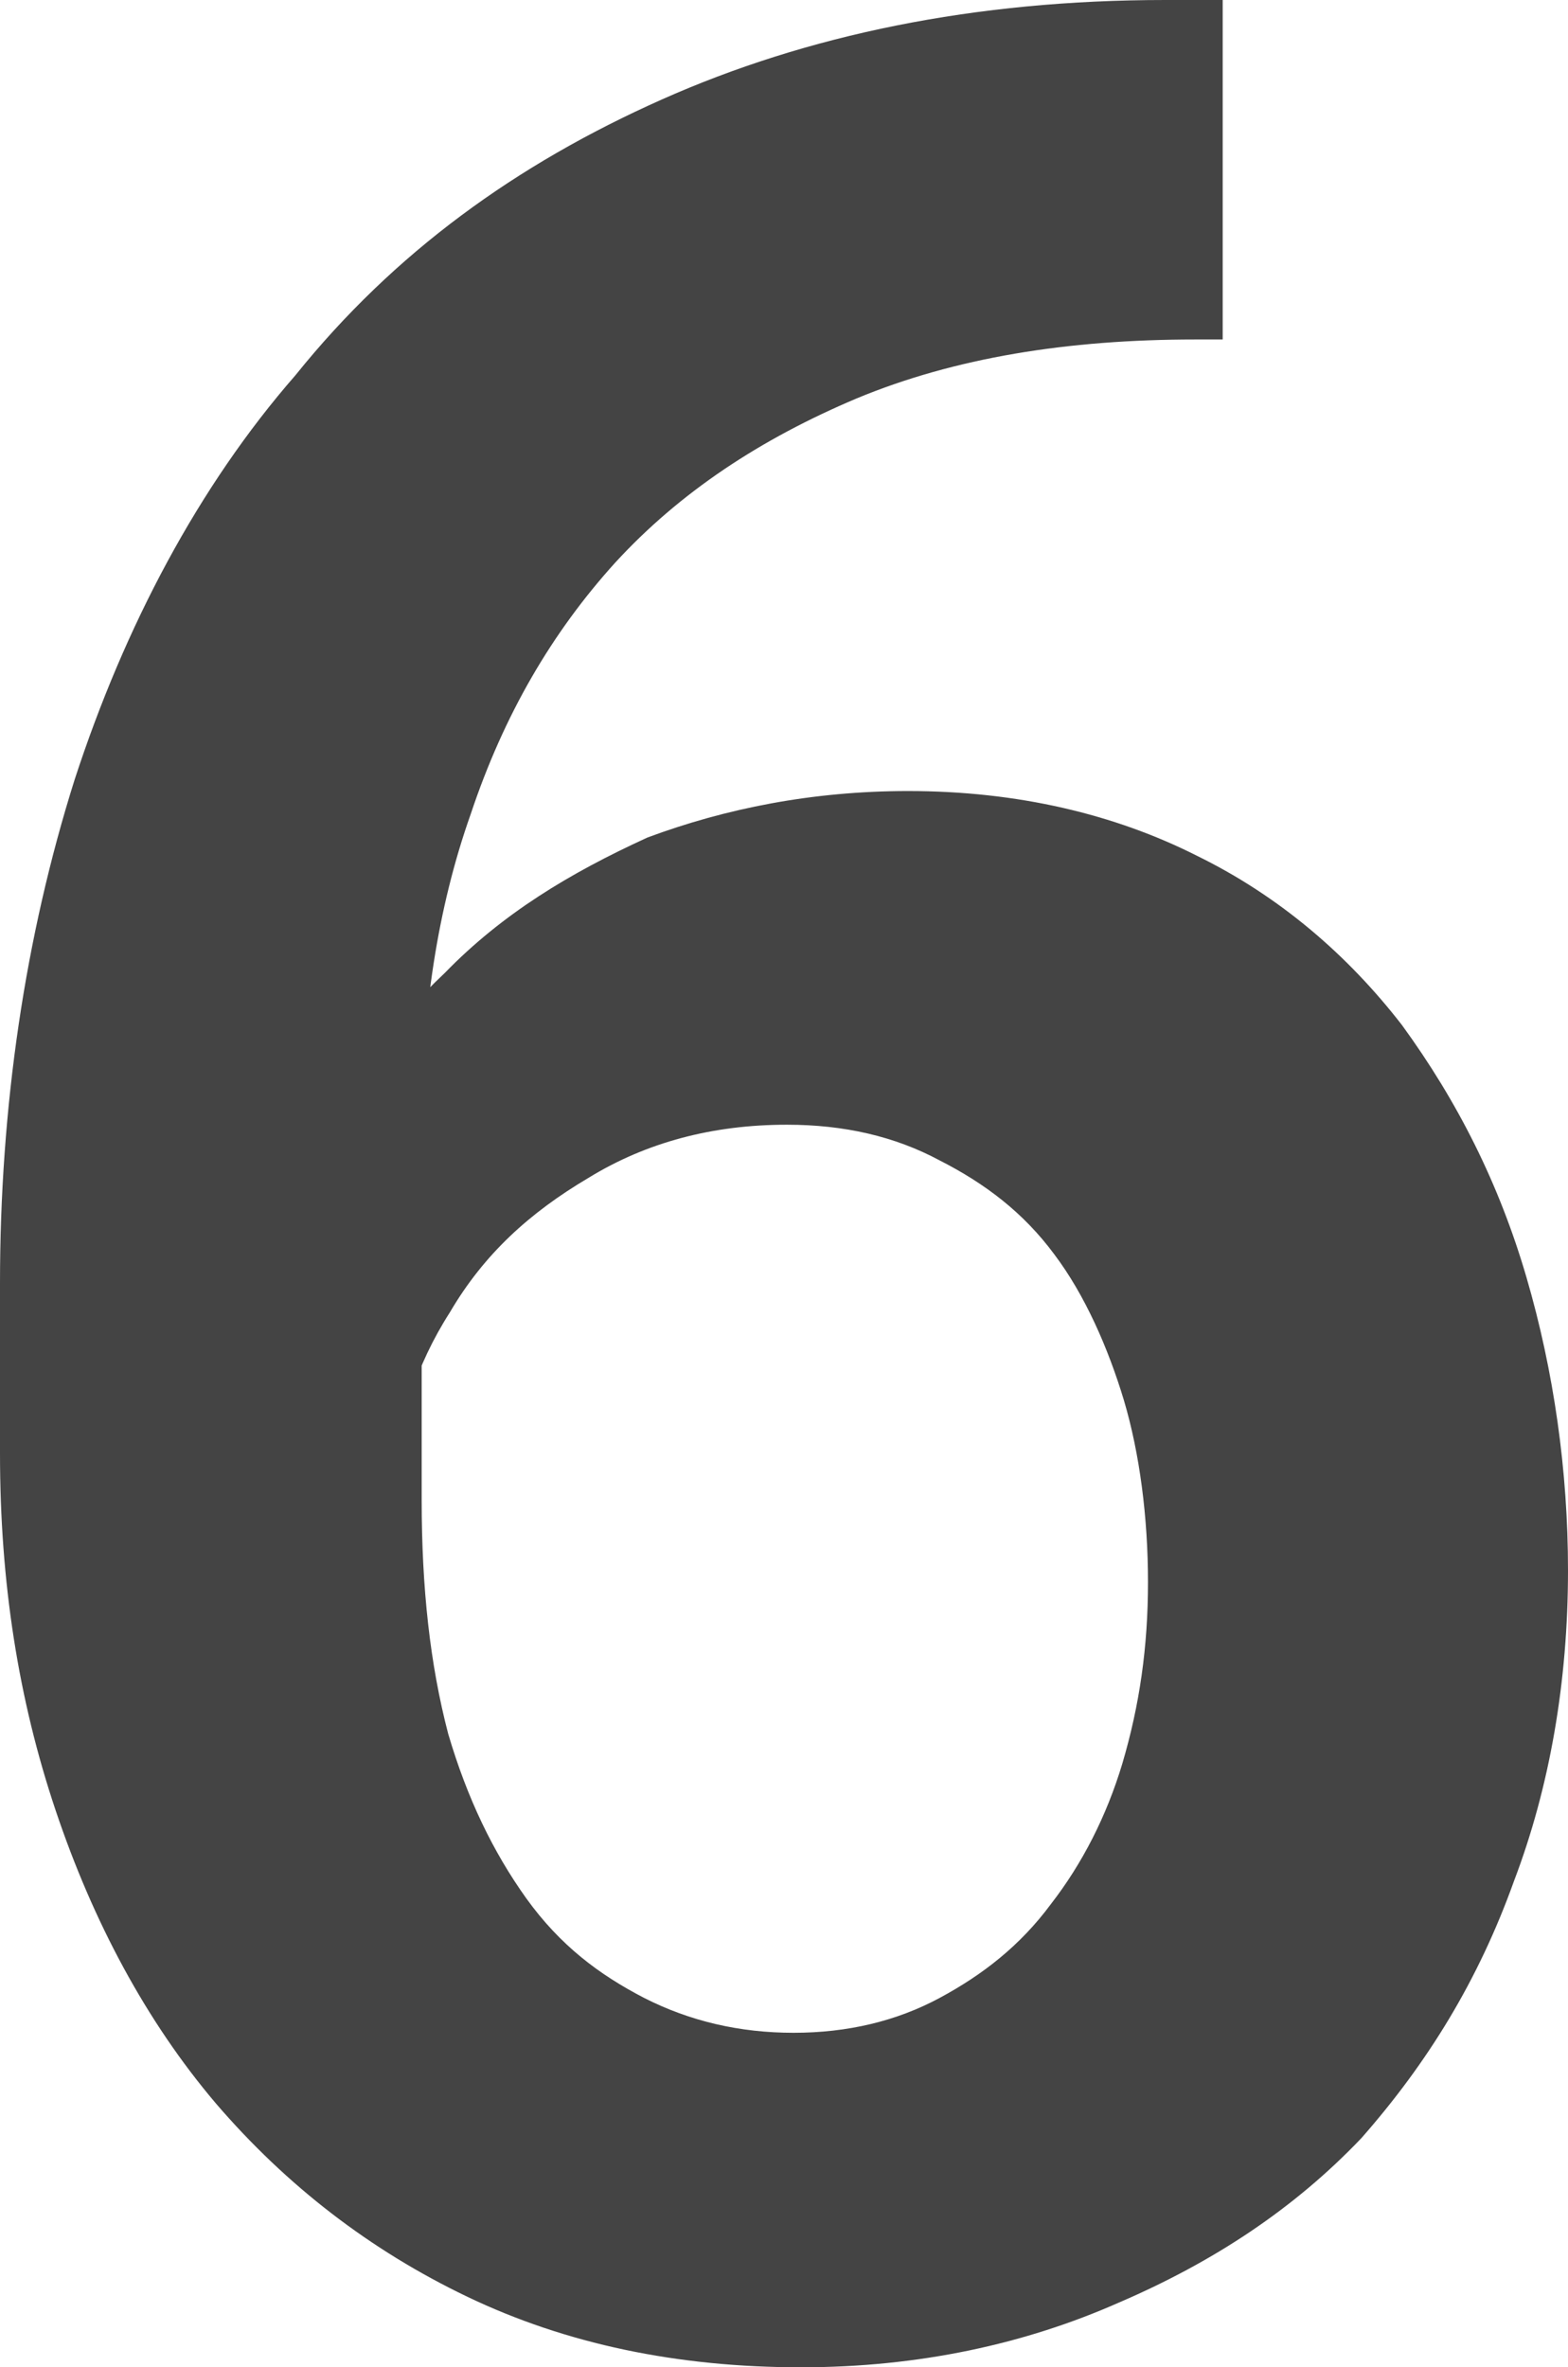 <?xml version="1.0" encoding="utf-8"?>
<svg xmlns="http://www.w3.org/2000/svg" fill="none" height="100%" overflow="visible" preserveAspectRatio="none" style="display: block;" viewBox="0 0 1.889 2.852" width="100%">
<path d="M1.404 0H1.473V0.409H1.44C1.286 0.409 1.15 0.431 1.032 0.48C0.916 0.529 0.819 0.593 0.741 0.678C0.665 0.762 0.607 0.861 0.567 0.981C0.527 1.094 0.508 1.221 0.508 1.355V1.807C0.508 1.913 0.518 2.005 0.54 2.089C0.563 2.167 0.594 2.231 0.634 2.287C0.675 2.344 0.722 2.379 0.776 2.407C0.831 2.435 0.891 2.449 0.956 2.449C1.021 2.449 1.08 2.435 1.132 2.407C1.184 2.379 1.229 2.344 1.266 2.294C1.304 2.245 1.333 2.188 1.352 2.125C1.373 2.054 1.383 1.984 1.383 1.906C1.383 1.828 1.373 1.751 1.354 1.687C1.335 1.624 1.307 1.56 1.27 1.511C1.233 1.461 1.187 1.426 1.132 1.398C1.078 1.369 1.017 1.355 0.948 1.355C0.859 1.355 0.779 1.376 0.709 1.419C0.638 1.461 0.583 1.511 0.542 1.581C0.501 1.645 0.479 1.715 0.475 1.786L0.305 1.701C0.311 1.595 0.334 1.496 0.374 1.405C0.414 1.313 0.469 1.235 0.536 1.172C0.605 1.101 0.686 1.052 0.78 1.009C0.874 0.974 0.979 0.953 1.094 0.953C1.226 0.953 1.343 0.981 1.442 1.031C1.542 1.08 1.624 1.151 1.689 1.235C1.756 1.327 1.806 1.426 1.839 1.539C1.872 1.652 1.889 1.772 1.889 1.892C1.889 2.026 1.867 2.153 1.824 2.266C1.781 2.386 1.72 2.485 1.64 2.576C1.559 2.661 1.462 2.725 1.348 2.774C1.235 2.824 1.107 2.852 0.965 2.852C0.816 2.852 0.682 2.824 0.563 2.767C0.446 2.711 0.345 2.633 0.26 2.534C0.176 2.435 0.112 2.315 0.067 2.181C0.022 2.047 0 1.906 0 1.751V1.546C0 1.334 0.03 1.129 0.09 0.939C0.15 0.755 0.239 0.586 0.356 0.452C0.475 0.304 0.622 0.198 0.797 0.12C0.972 0.042 1.174 0 1.404 0Z" fill="#444444" id="Vector"/>
</svg>